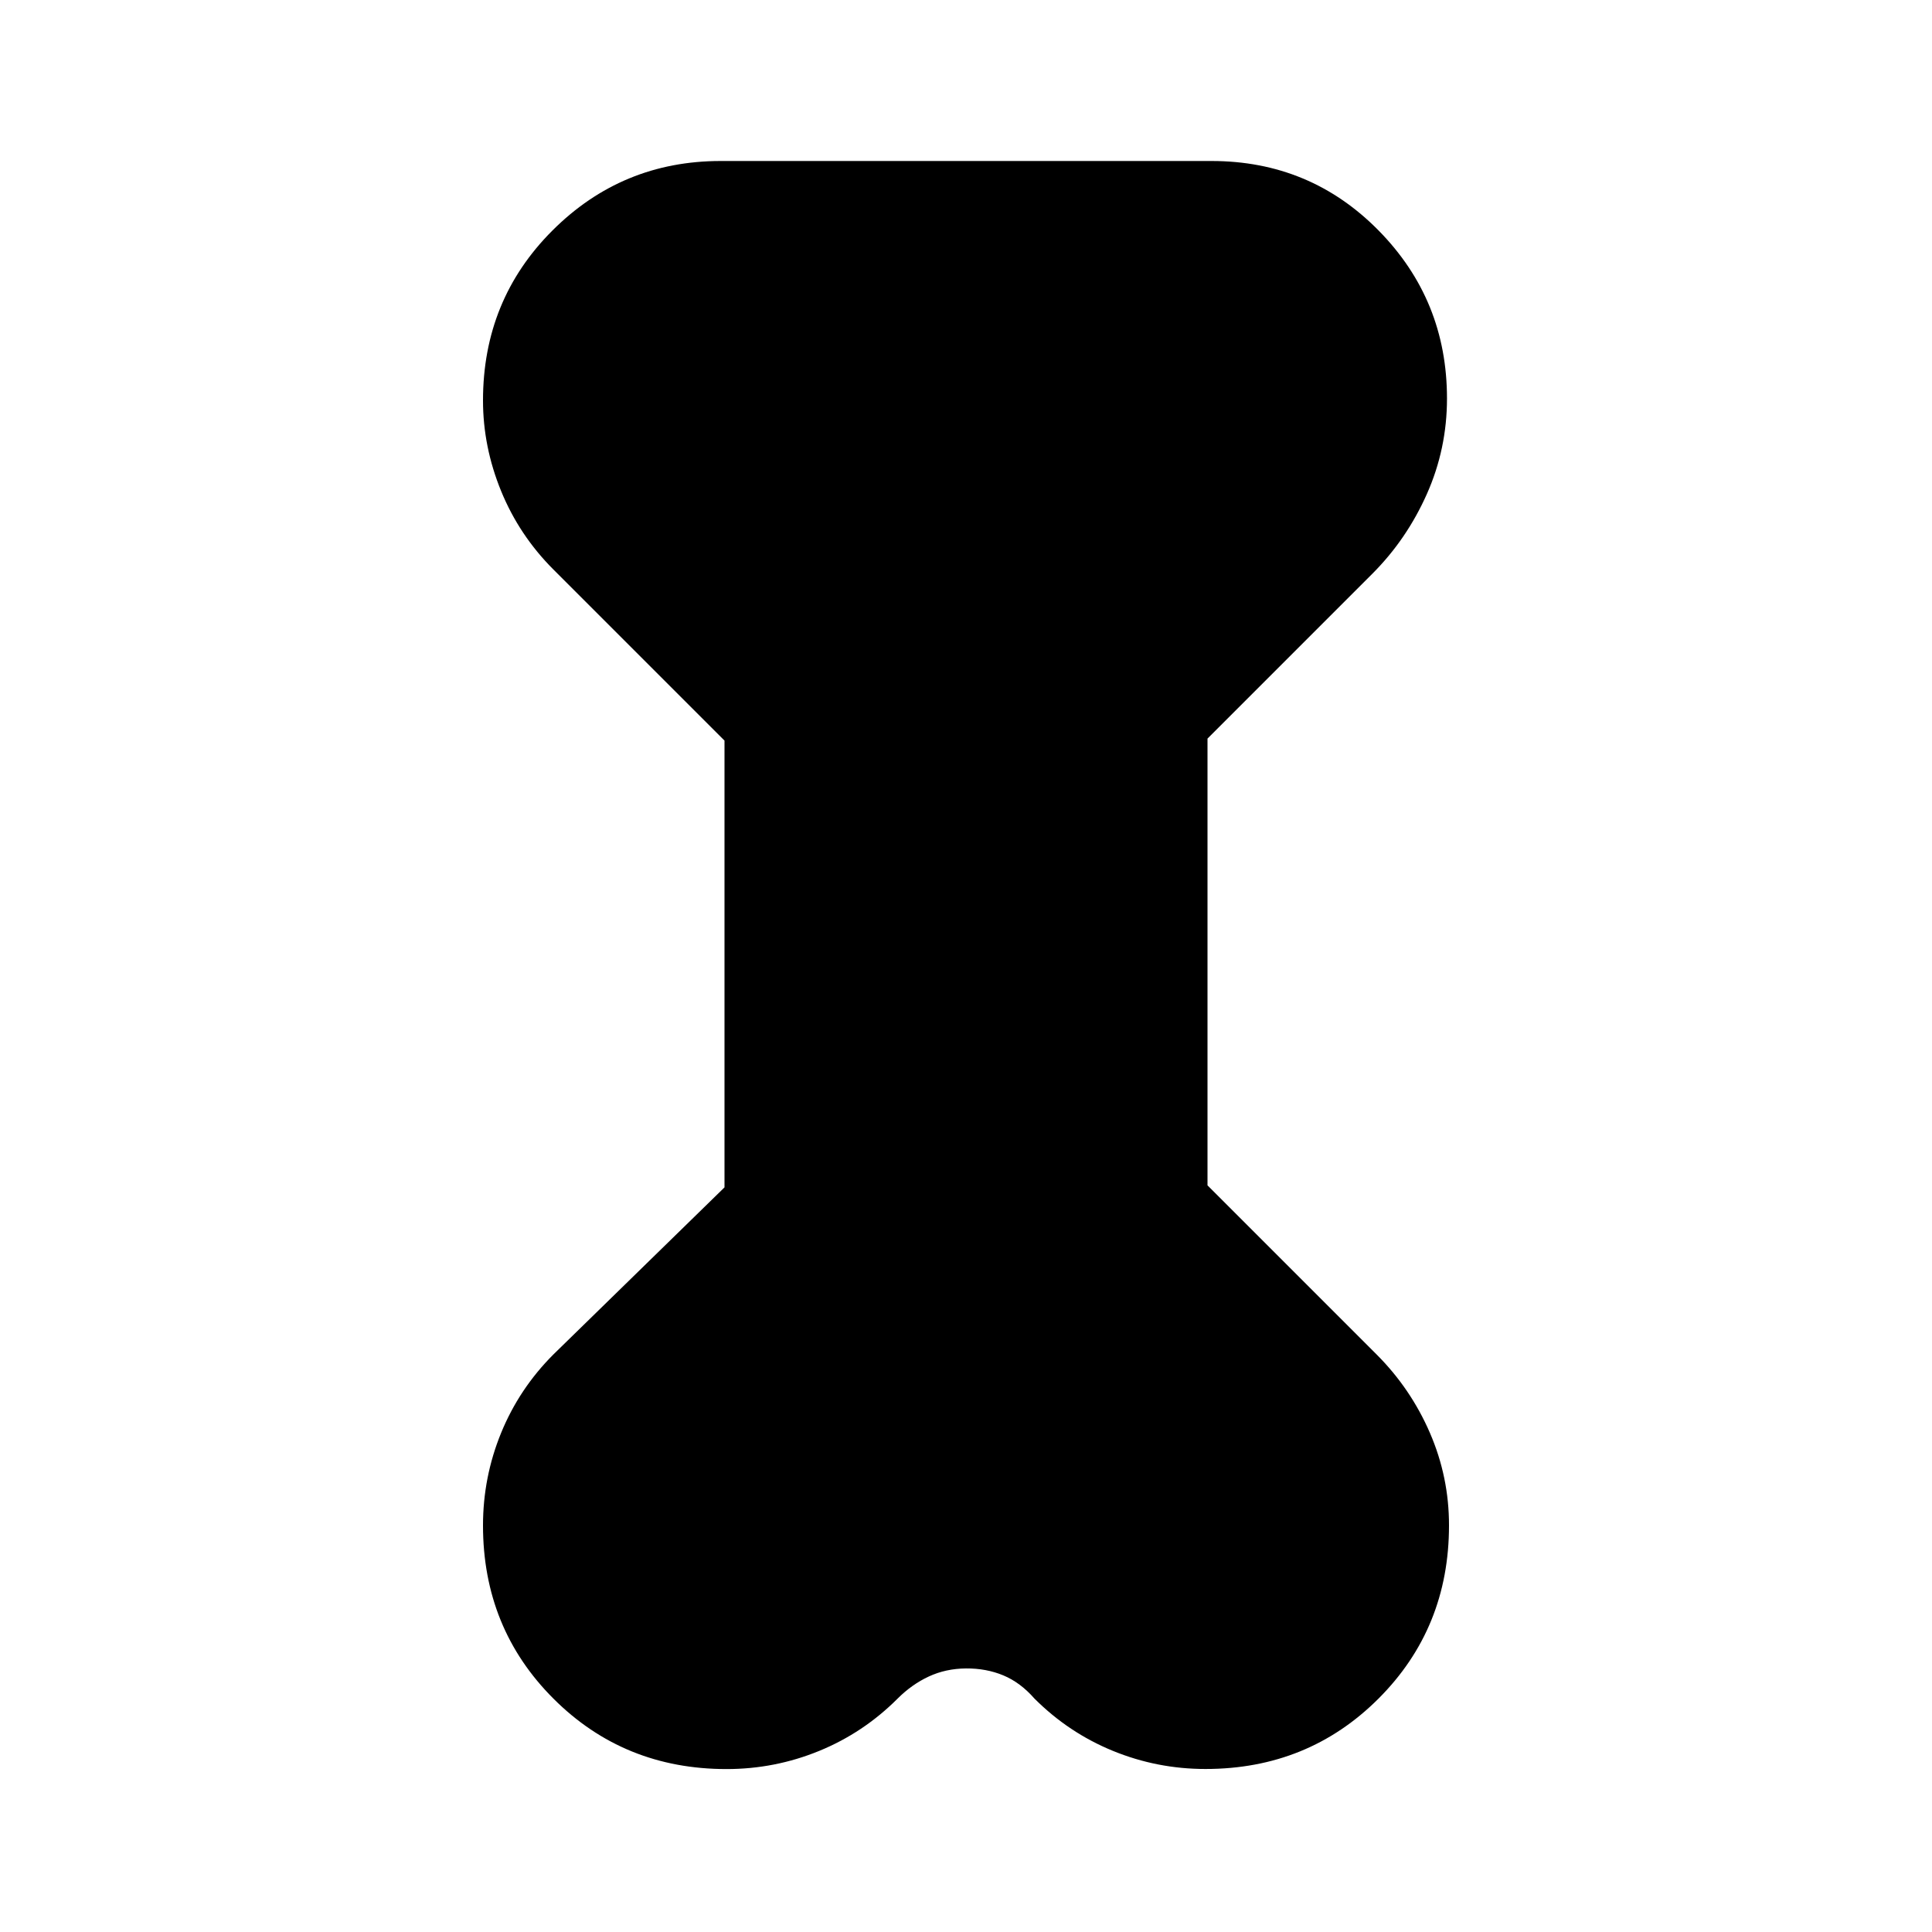<?xml version="1.0" encoding="utf-8"?>
<!-- Generator: www.svgicons.com -->
<svg xmlns="http://www.w3.org/2000/svg" width="800" height="800" viewBox="0 0 24 24">
<path fill="currentColor" d="M9 9.2L6.875 7.075q-.425-.425-.65-.975T6 4.975q0-1.25.863-2.112T8.95 2h6.1q1.225 0 2.075.863t.85 2.087q0 .625-.25 1.187t-.675.988L15 9.175v5.55l2.1 2.1q.425.425.663.975T18 18.95q0 1.275-.875 2.15t-2.15.875q-.6 0-1.15-.225t-.975-.65q-.175-.2-.387-.288T12 20.726t-.462.1t-.388.275q-.425.425-.975.65t-1.15.225q-1.275 0-2.15-.875T6 18.95q0-.6.225-1.15t.65-.975L9 14.75z"/>
</svg>